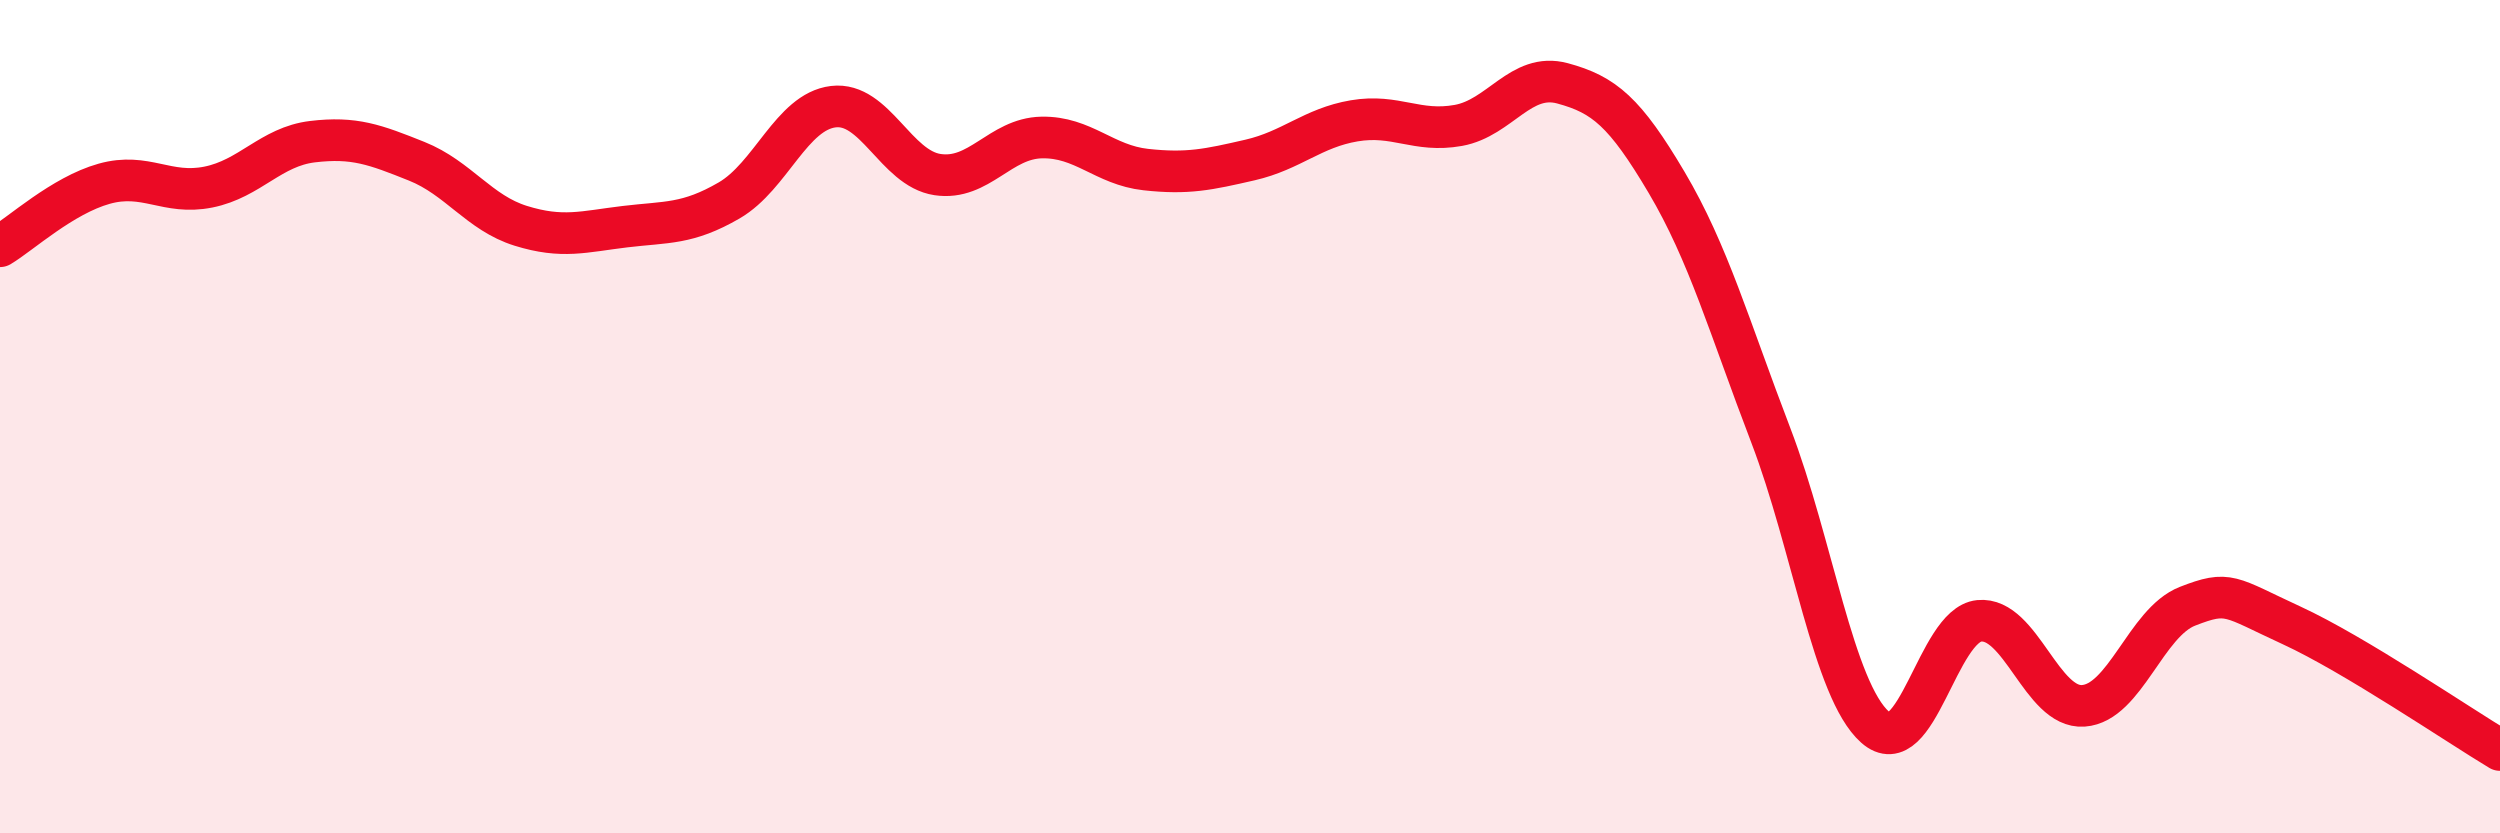 
    <svg width="60" height="20" viewBox="0 0 60 20" xmlns="http://www.w3.org/2000/svg">
      <path
        d="M 0,5.91 C 0.5,5.61 1.5,4.69 2.5,4.41 C 3.5,4.13 4,4.69 5,4.49 C 6,4.29 6.5,3.52 7.5,3.4 C 8.5,3.28 9,3.47 10,3.87 C 11,4.27 11.5,5.11 12.5,5.42 C 13.5,5.73 14,5.56 15,5.44 C 16,5.32 16.5,5.39 17.5,4.81 C 18.5,4.23 19,2.68 20,2.56 C 21,2.44 21.5,4.04 22.5,4.19 C 23.5,4.34 24,3.32 25,3.3 C 26,3.28 26.5,3.96 27.5,4.07 C 28.5,4.18 29,4.07 30,3.84 C 31,3.61 31.5,3.07 32.5,2.9 C 33.5,2.73 34,3.19 35,3.01 C 36,2.83 36.5,1.73 37.5,2 C 38.5,2.27 39,2.69 40,4.38 C 41,6.07 41.5,7.84 42.5,10.45 C 43.5,13.06 44,16.56 45,17.45 C 46,18.34 46.5,15 47.5,14.9 C 48.5,14.8 49,17.01 50,16.94 C 51,16.87 51.5,14.94 52.5,14.55 C 53.5,14.16 53.5,14.32 55,15.01 C 56.5,15.7 59,17.4 60,18L60 20L0 20Z"
        fill="#EB0A25"
        opacity="0.1"
        stroke-linecap="round"
        stroke-linejoin="round"
      />
      <path
        d="M 0,5.91 C 0.5,5.61 1.5,4.69 2.5,4.41 C 3.5,4.13 4,4.69 5,4.49 C 6,4.29 6.5,3.52 7.5,3.4 C 8.5,3.28 9,3.47 10,3.87 C 11,4.27 11.5,5.11 12.5,5.42 C 13.5,5.73 14,5.56 15,5.44 C 16,5.32 16.5,5.39 17.5,4.81 C 18.5,4.23 19,2.68 20,2.56 C 21,2.44 21.5,4.04 22.5,4.19 C 23.5,4.34 24,3.32 25,3.3 C 26,3.28 26.5,3.96 27.5,4.07 C 28.5,4.18 29,4.07 30,3.84 C 31,3.61 31.5,3.07 32.5,2.9 C 33.5,2.73 34,3.19 35,3.01 C 36,2.83 36.5,1.73 37.5,2 C 38.5,2.27 39,2.69 40,4.38 C 41,6.07 41.5,7.84 42.5,10.45 C 43.5,13.06 44,16.56 45,17.45 C 46,18.34 46.5,15 47.5,14.9 C 48.5,14.8 49,17.01 50,16.94 C 51,16.87 51.5,14.94 52.5,14.55 C 53.5,14.16 53.5,14.32 55,15.01 C 56.5,15.7 59,17.4 60,18"
        stroke="#EB0A25"
        stroke-width="1"
        fill="none"
        stroke-linecap="round"
        stroke-linejoin="round"
      />
    </svg>
  
